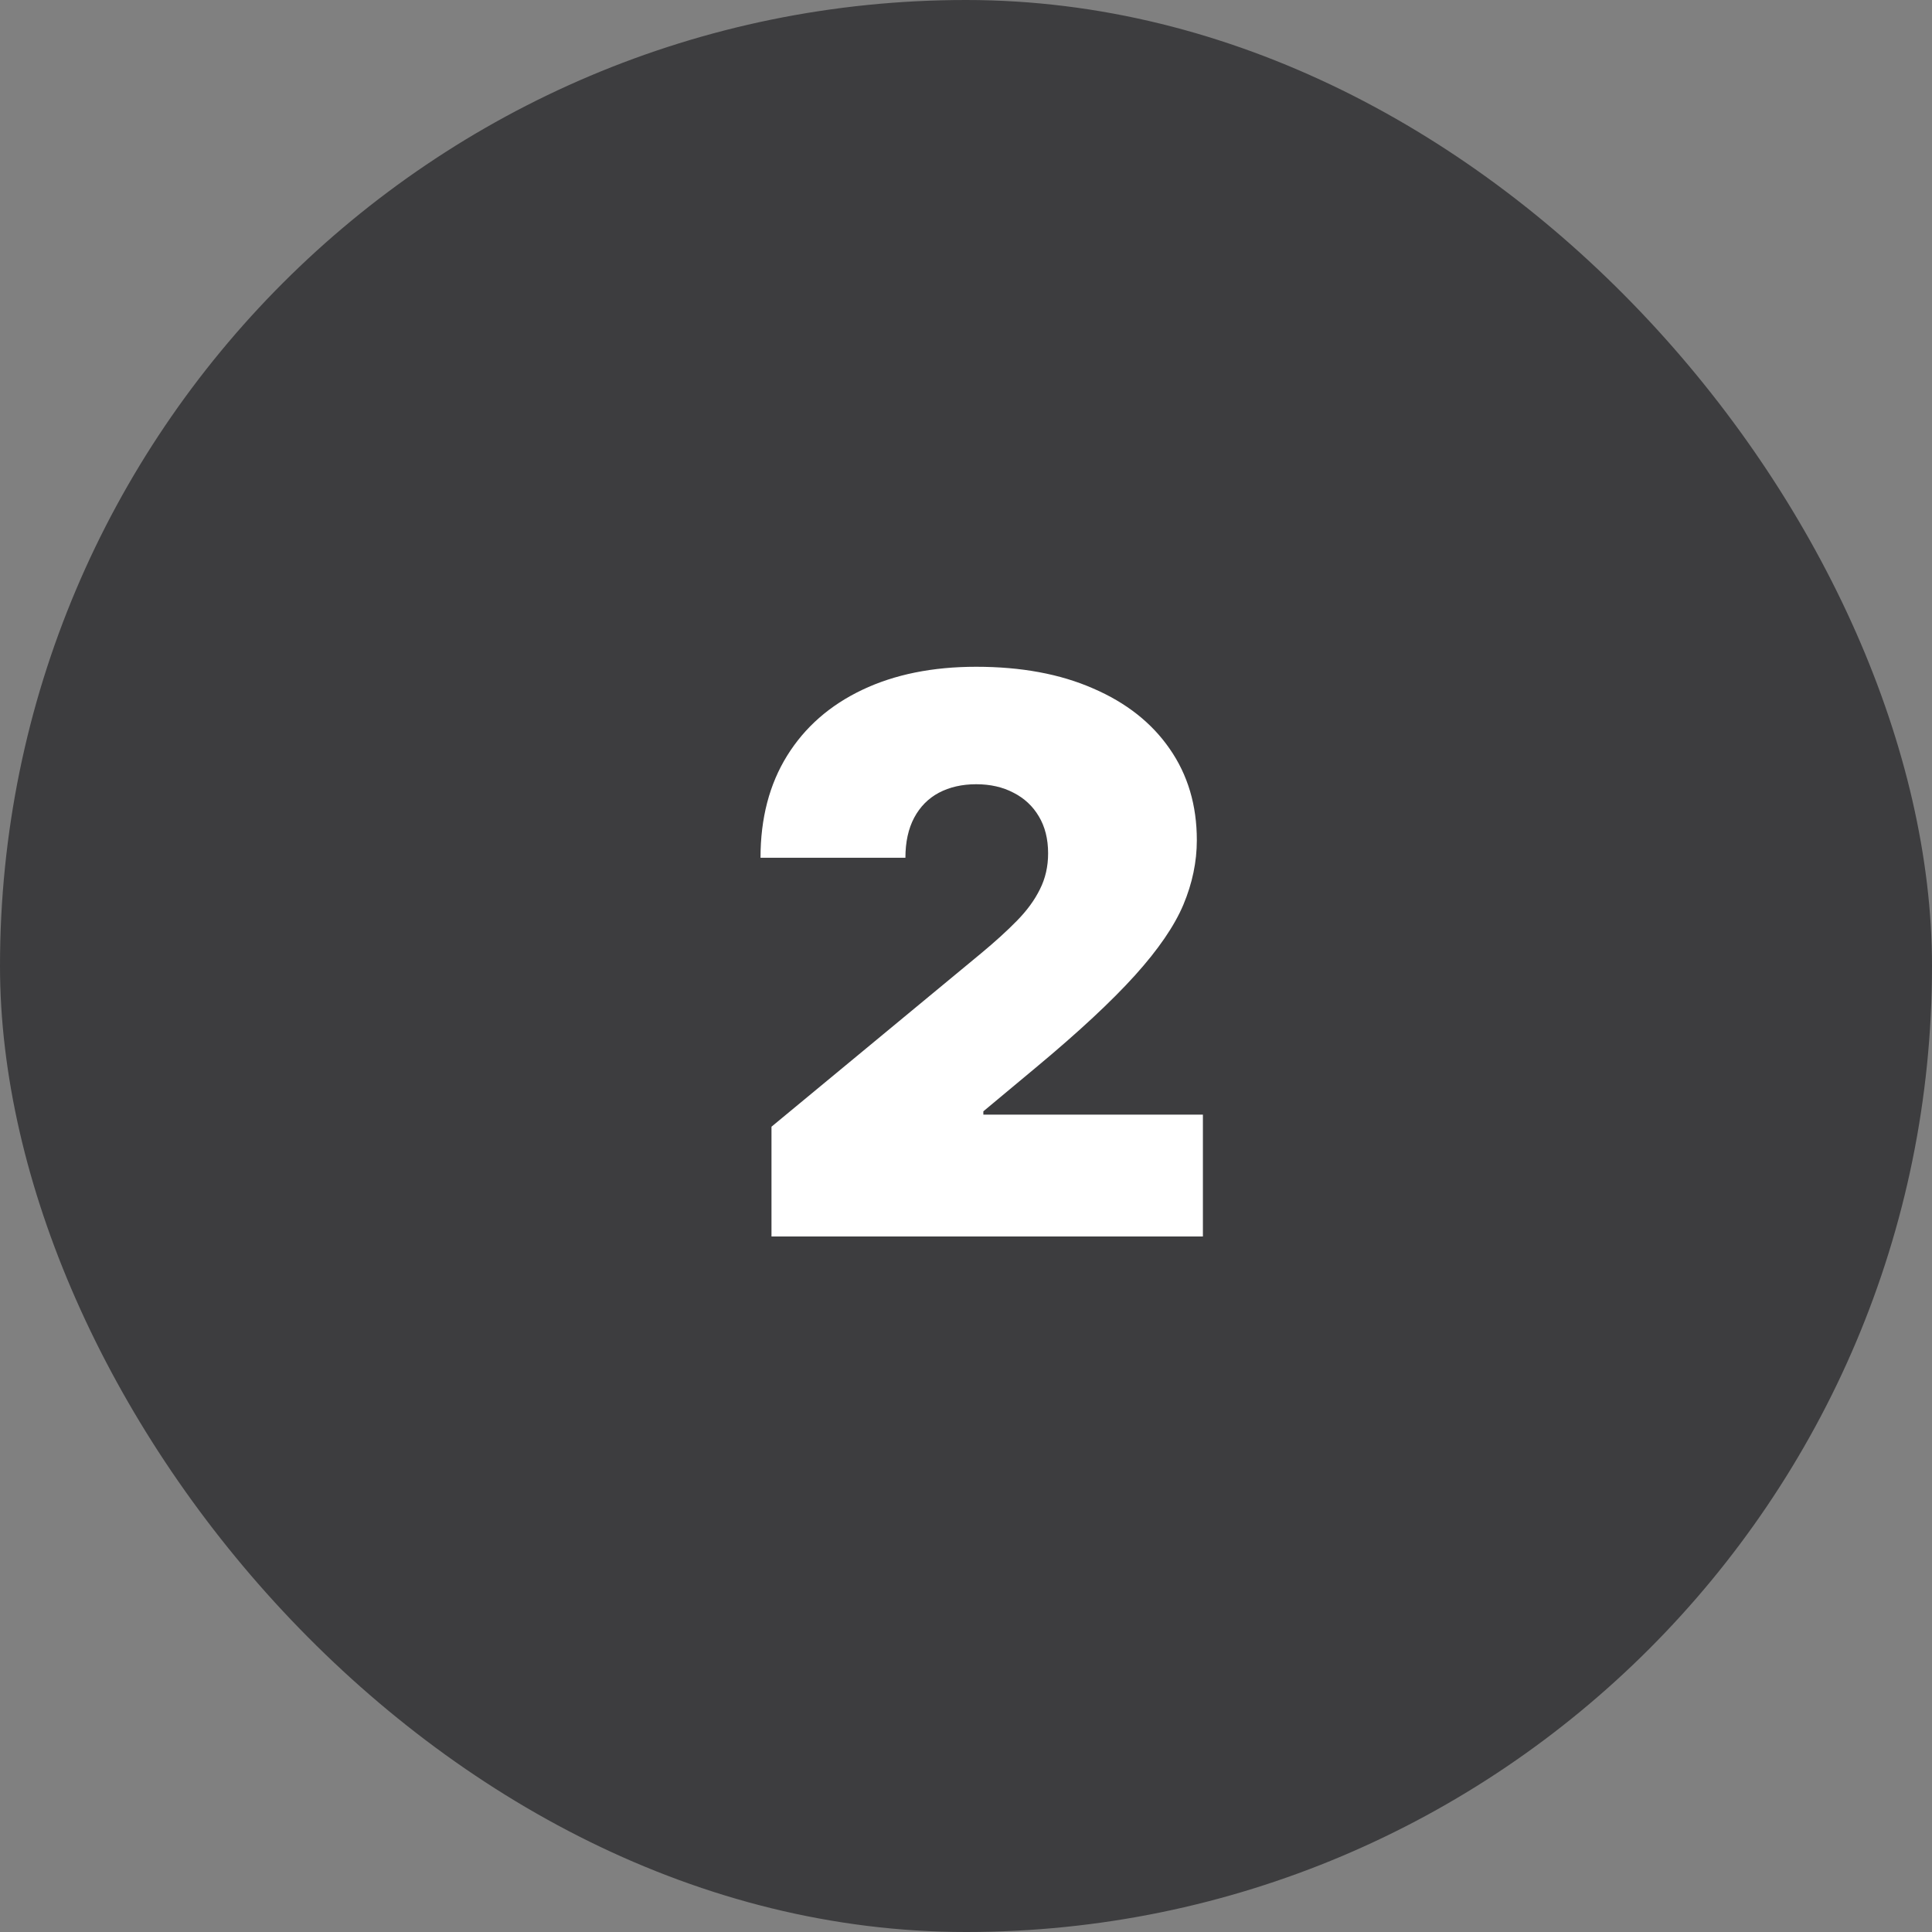 <svg width="50" height="50" viewBox="0 0 50 50" fill="none" xmlns="http://www.w3.org/2000/svg">
<rect x="0" y="0" width="50" height="50" fill="#808080" stroke="none"/>
<rect width="50" height="50" rx="25" fill="#3D3D3F"/>
<path d="M19.966 32V29.159L25.392 24.671C25.752 24.372 26.06 24.093 26.315 23.832C26.576 23.567 26.775 23.295 26.912 23.016C27.054 22.736 27.125 22.426 27.125 22.085C27.125 21.711 27.044 21.392 26.884 21.126C26.727 20.861 26.509 20.658 26.23 20.516C25.951 20.369 25.629 20.296 25.264 20.296C24.9 20.296 24.578 20.369 24.298 20.516C24.024 20.662 23.811 20.878 23.659 21.162C23.508 21.446 23.432 21.792 23.432 22.199H19.682C19.682 21.176 19.912 20.296 20.371 19.557C20.83 18.818 21.479 18.25 22.317 17.852C23.155 17.454 24.137 17.256 25.264 17.256C26.429 17.256 27.438 17.443 28.29 17.817C29.147 18.186 29.807 18.707 30.271 19.379C30.74 20.052 30.974 20.84 30.974 21.744C30.974 22.303 30.858 22.859 30.626 23.413C30.394 23.963 29.978 24.571 29.376 25.239C28.775 25.906 27.921 26.702 26.812 27.625L25.449 28.761V28.847H31.131V32H19.966Z" fill="white"/>
</svg>

